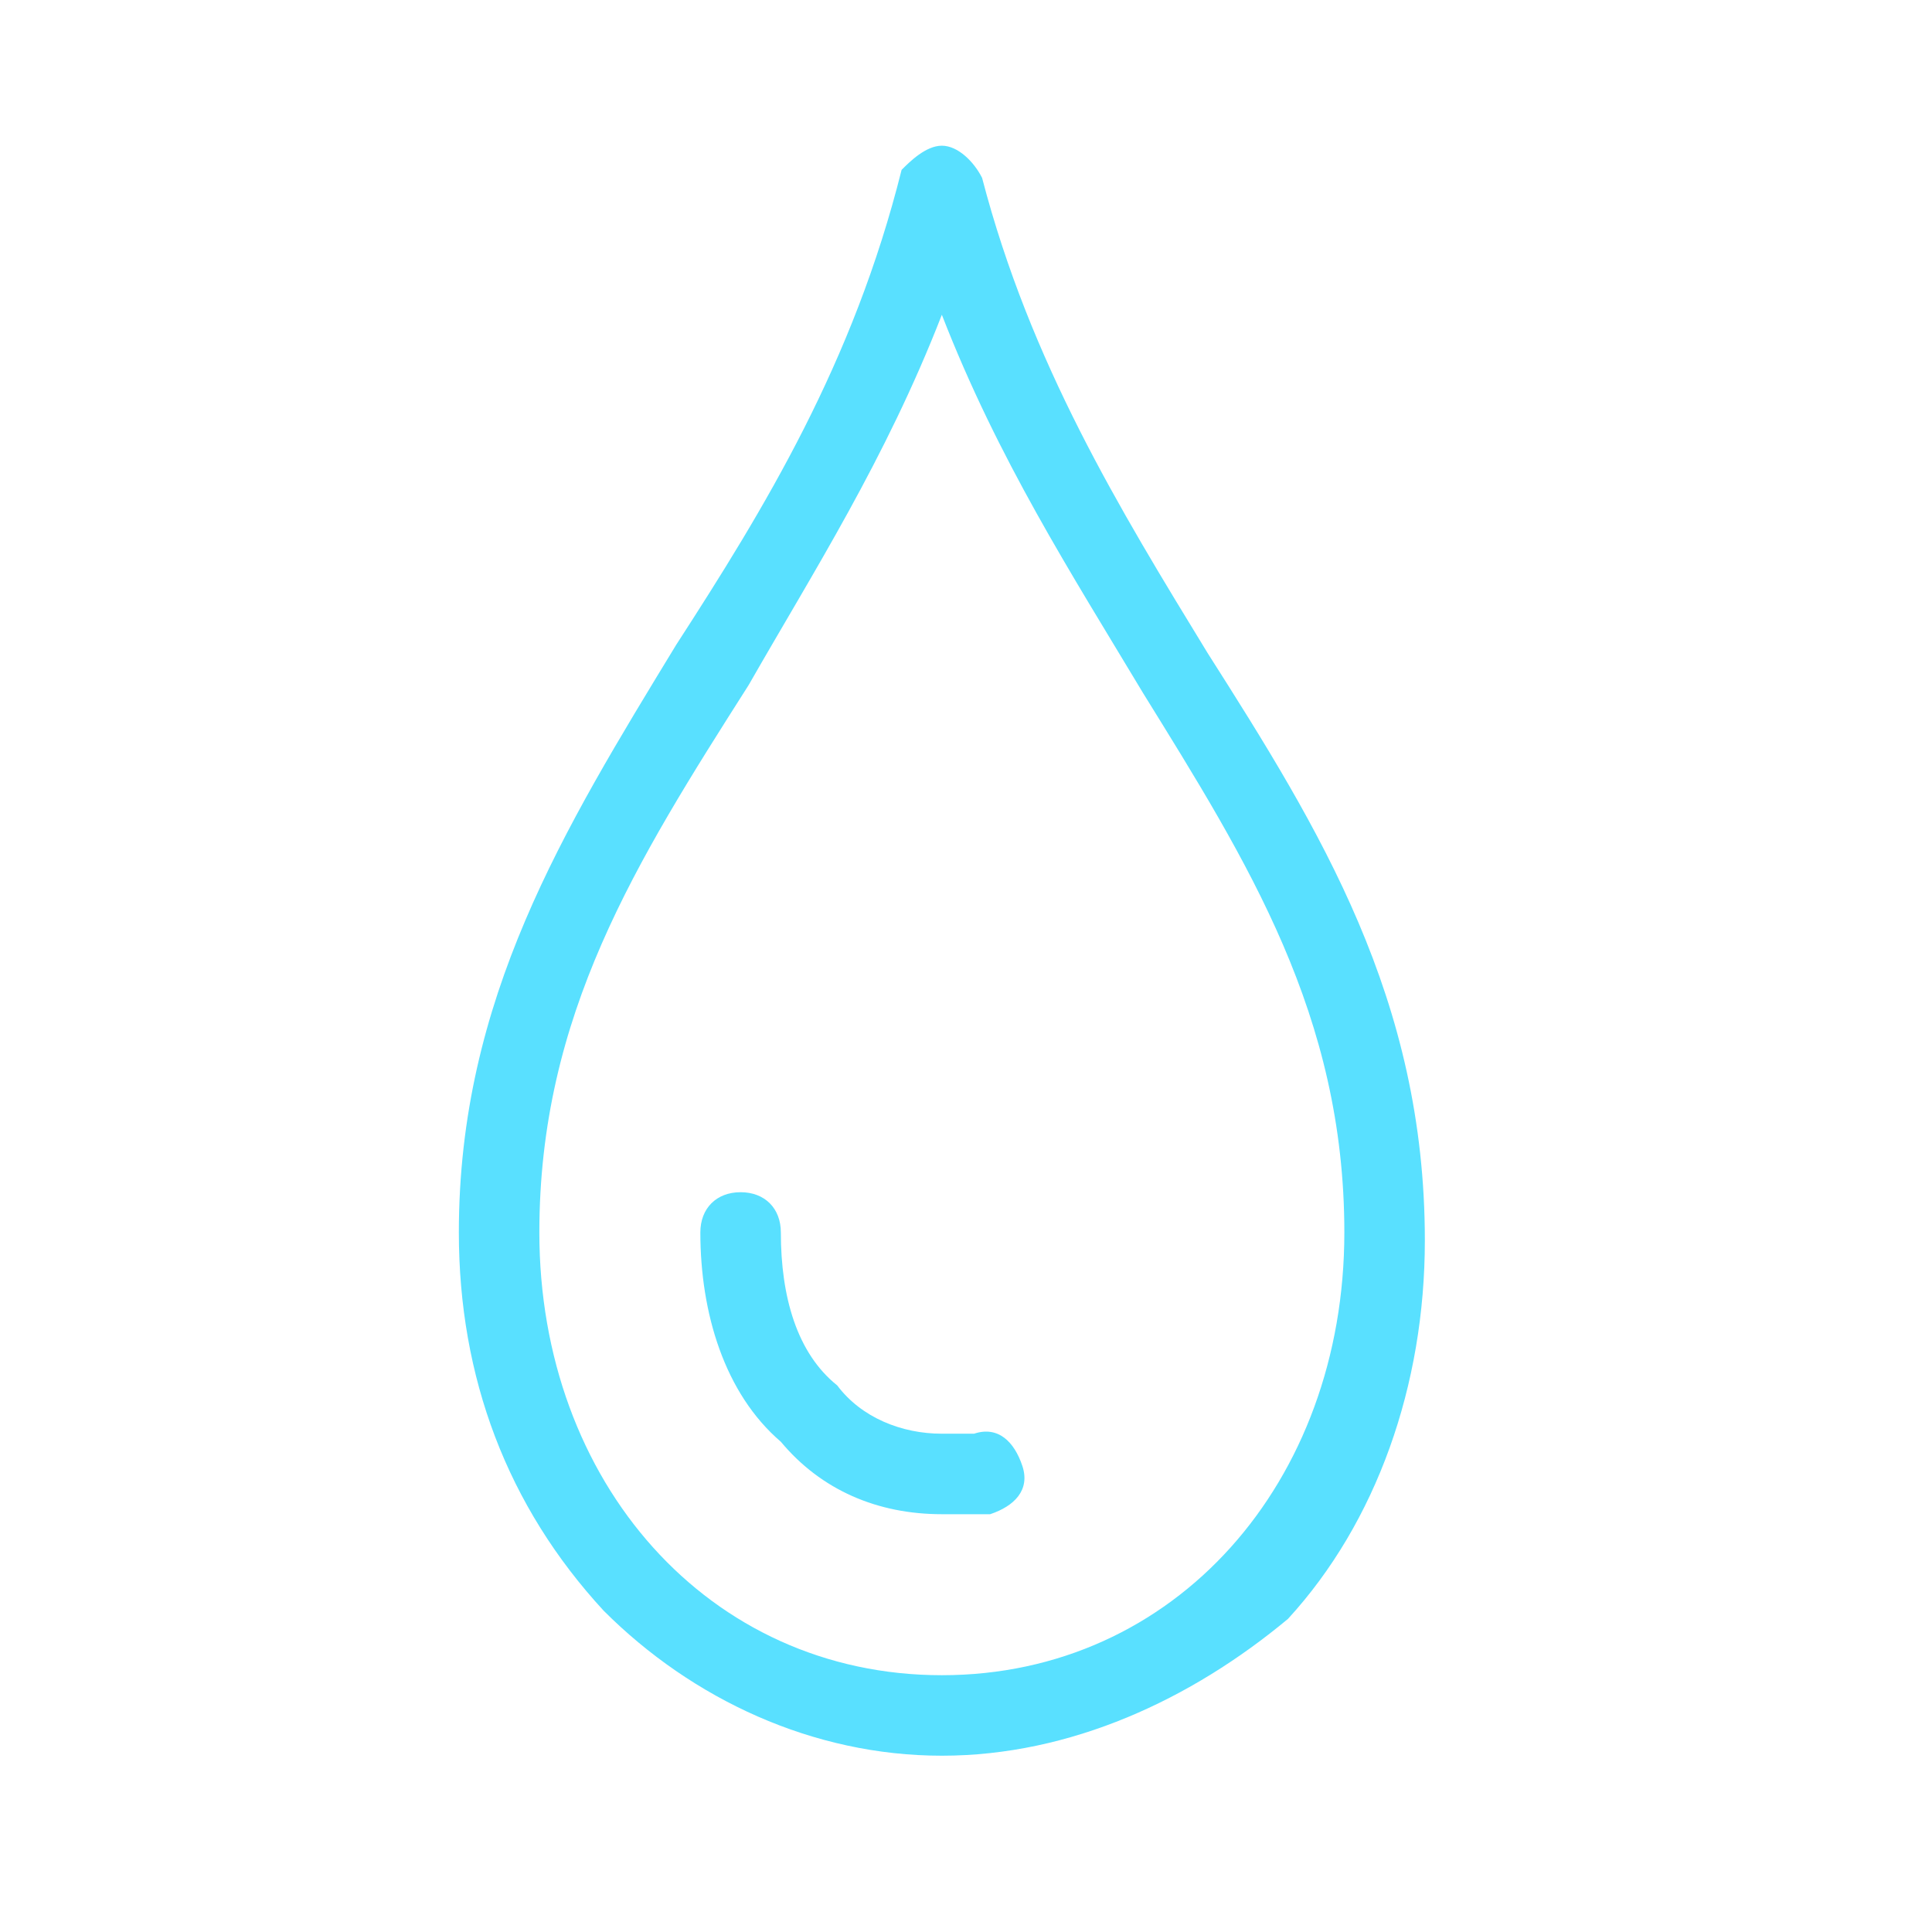 <?xml version="1.0" encoding="utf-8"?>
<svg id="Layer_1" xmlns="http://www.w3.org/2000/svg" width="48" height="48" viewBox="0 0 48 48">
  <path d="M23.4,43.62c-3.2,0-6.2-1.4-8.4-3.6-2.4-2.6-3.6-5.8-3.6-9.4,0-5.8,2.6-10,5.4-14.6,2.2-3.4,4.4-7,5.6-11.8,.2-.2,.6-.6,1-.6s.8,.4,1,.8c1.2,4.6,3.4,8.2,5.6,11.8,2.8,4.4,5.4,8.6,5.4,14.6,0,3.6-1.2,7-3.4,9.4-2.4,2-5.4,3.4-8.6,3.4h0Zm0-35.8c-1.4,3.6-3.2,6.4-4.8,9.2-2.8,4.4-5.2,8.2-5.2,13.6,0,6.2,4.2,11,10,11s10-4.8,10-11c0-5.4-2.4-9.2-5-13.4-1.8-3-3.6-5.8-5-9.4Z" style="fill: #59e0ff;" />
  <path d="M23.4,37.62c-1.6,0-3-.6-4-1.8-1.4-1.2-2-3.2-2-5.2,0-.6,.4-1,1-1s1,.4,1,1c0,1.6,.4,3,1.4,3.8,.6,.8,1.6,1.2,2.6,1.2h.8c.6-.2,1,.2,1.2,.8s-.2,1-.8,1.2h-1.2Z" style="fill: #59e0ff;" />
</svg>